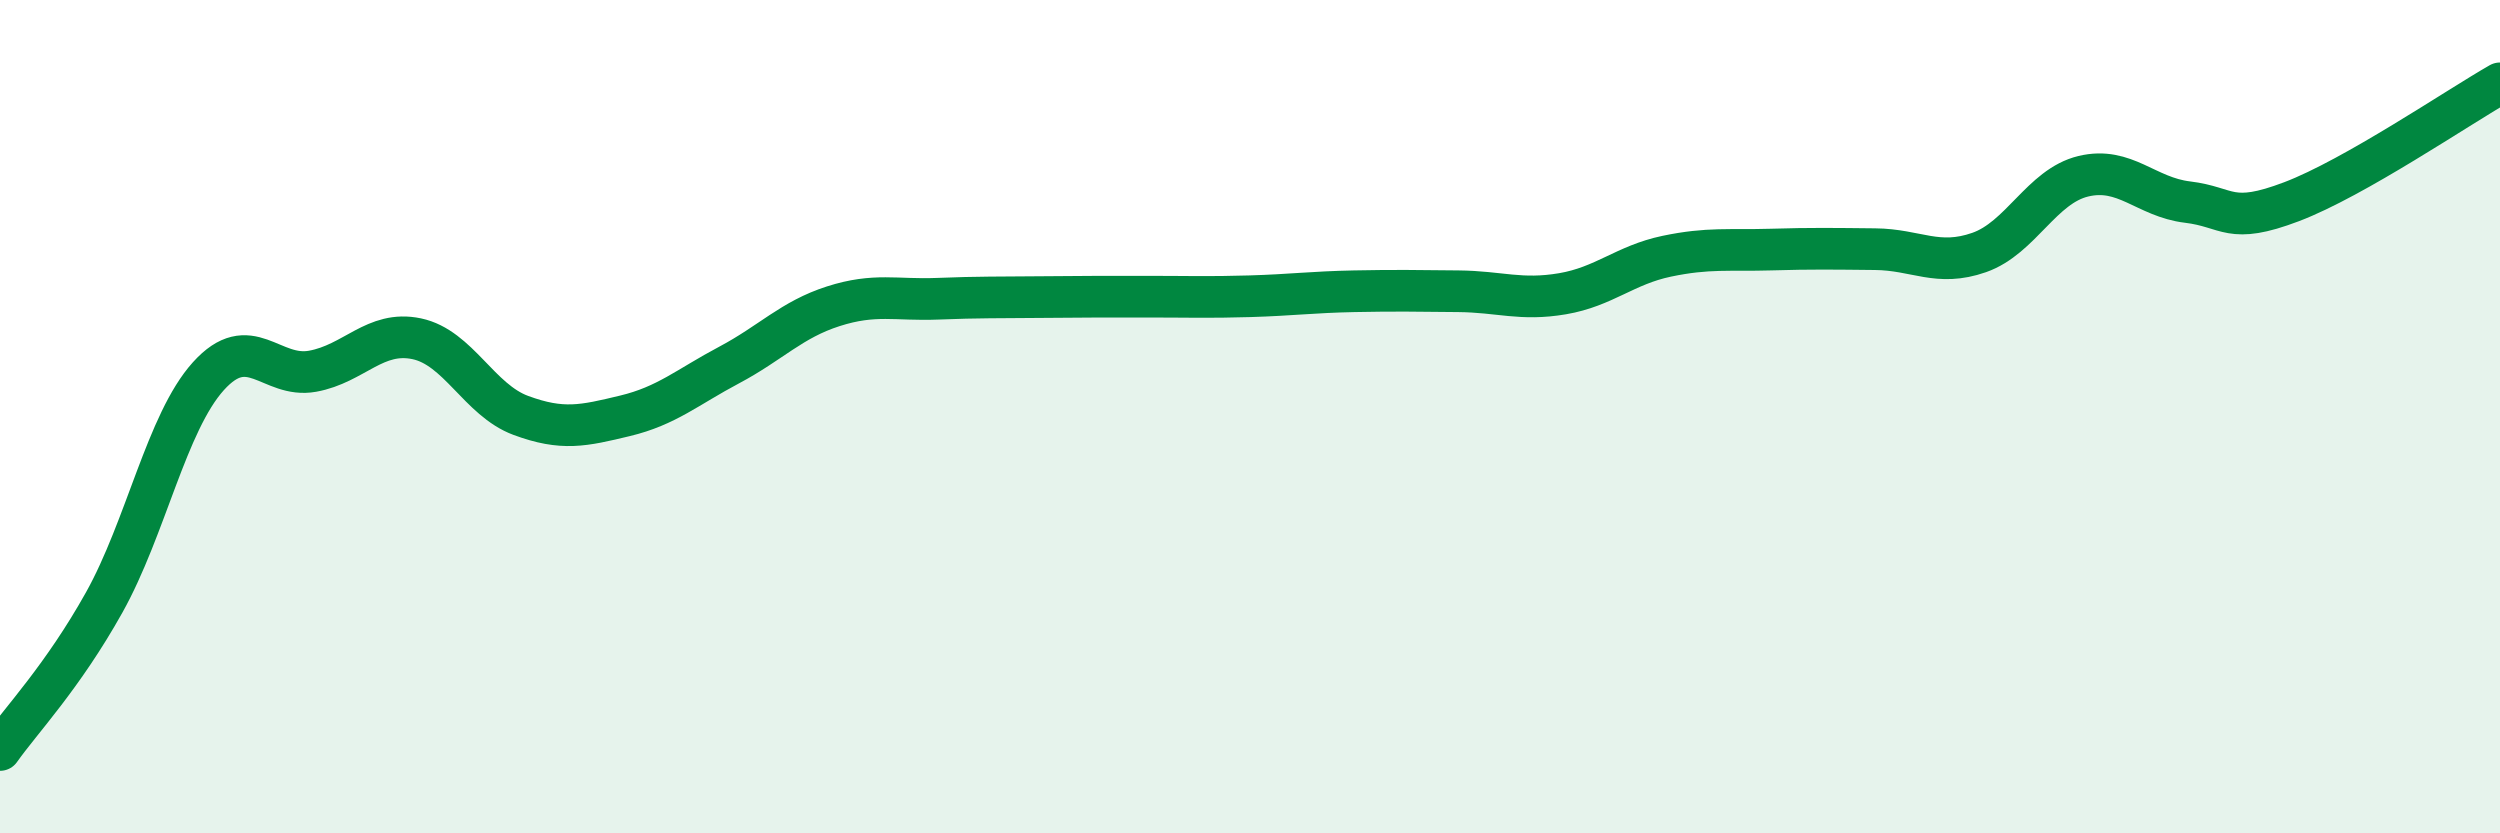 
    <svg width="60" height="20" viewBox="0 0 60 20" xmlns="http://www.w3.org/2000/svg">
      <path
        d="M 0,18 C 0.5,17.29 1.5,16.25 2.5,14.46 C 3.5,12.67 4,10.14 5,9.03 C 6,7.92 6.5,9.09 7.5,8.91 C 8.5,8.73 9,7.92 10,8.13 C 11,8.34 11.5,9.6 12.5,9.97 C 13.5,10.34 14,10.22 15,9.98 C 16,9.74 16.5,9.29 17.5,8.76 C 18.5,8.23 19,7.67 20,7.35 C 21,7.03 21.5,7.21 22.5,7.17 C 23.5,7.13 24,7.14 25,7.13 C 26,7.12 26.5,7.12 27.5,7.12 C 28.5,7.12 29,7.14 30,7.11 C 31,7.08 31.5,7.01 32.5,6.99 C 33.5,6.97 34,6.98 35,6.99 C 36,7 36.5,7.22 37.5,7.05 C 38.5,6.88 39,6.36 40,6.15 C 41,5.94 41.5,6.02 42.5,5.99 C 43.5,5.96 44,5.97 45,5.98 C 46,5.99 46.5,6.41 47.5,6.06 C 48.5,5.71 49,4.47 50,4.23 C 51,3.99 51.5,4.73 52.5,4.85 C 53.5,4.97 53.5,5.41 55,4.84 C 56.5,4.27 59,2.57 60,2L60 20L0 20Z"
        fill="#008740"
        opacity="0.1"
        stroke-linecap="round"
        stroke-linejoin="round"
      />
      <path
        d="M 0,18 C 0.5,17.29 1.5,16.25 2.5,14.46 C 3.5,12.67 4,10.14 5,9.03 C 6,7.92 6.5,9.09 7.5,8.91 C 8.5,8.73 9,7.92 10,8.13 C 11,8.34 11.5,9.6 12.5,9.97 C 13.5,10.34 14,10.22 15,9.98 C 16,9.74 16.5,9.29 17.5,8.76 C 18.5,8.23 19,7.67 20,7.35 C 21,7.03 21.5,7.21 22.5,7.17 C 23.5,7.13 24,7.14 25,7.13 C 26,7.12 26.5,7.12 27.5,7.12 C 28.5,7.12 29,7.14 30,7.11 C 31,7.08 31.5,7.01 32.5,6.99 C 33.5,6.97 34,6.98 35,6.99 C 36,7 36.5,7.22 37.5,7.05 C 38.5,6.88 39,6.36 40,6.15 C 41,5.94 41.5,6.02 42.5,5.99 C 43.5,5.96 44,5.97 45,5.98 C 46,5.99 46.5,6.41 47.5,6.06 C 48.5,5.71 49,4.47 50,4.23 C 51,3.99 51.5,4.73 52.5,4.85 C 53.5,4.97 53.5,5.41 55,4.84 C 56.5,4.27 59,2.57 60,2"
        stroke="#008740"
        stroke-width="1"
        fill="none"
        stroke-linecap="round"
        stroke-linejoin="round"
      />
    </svg>
  